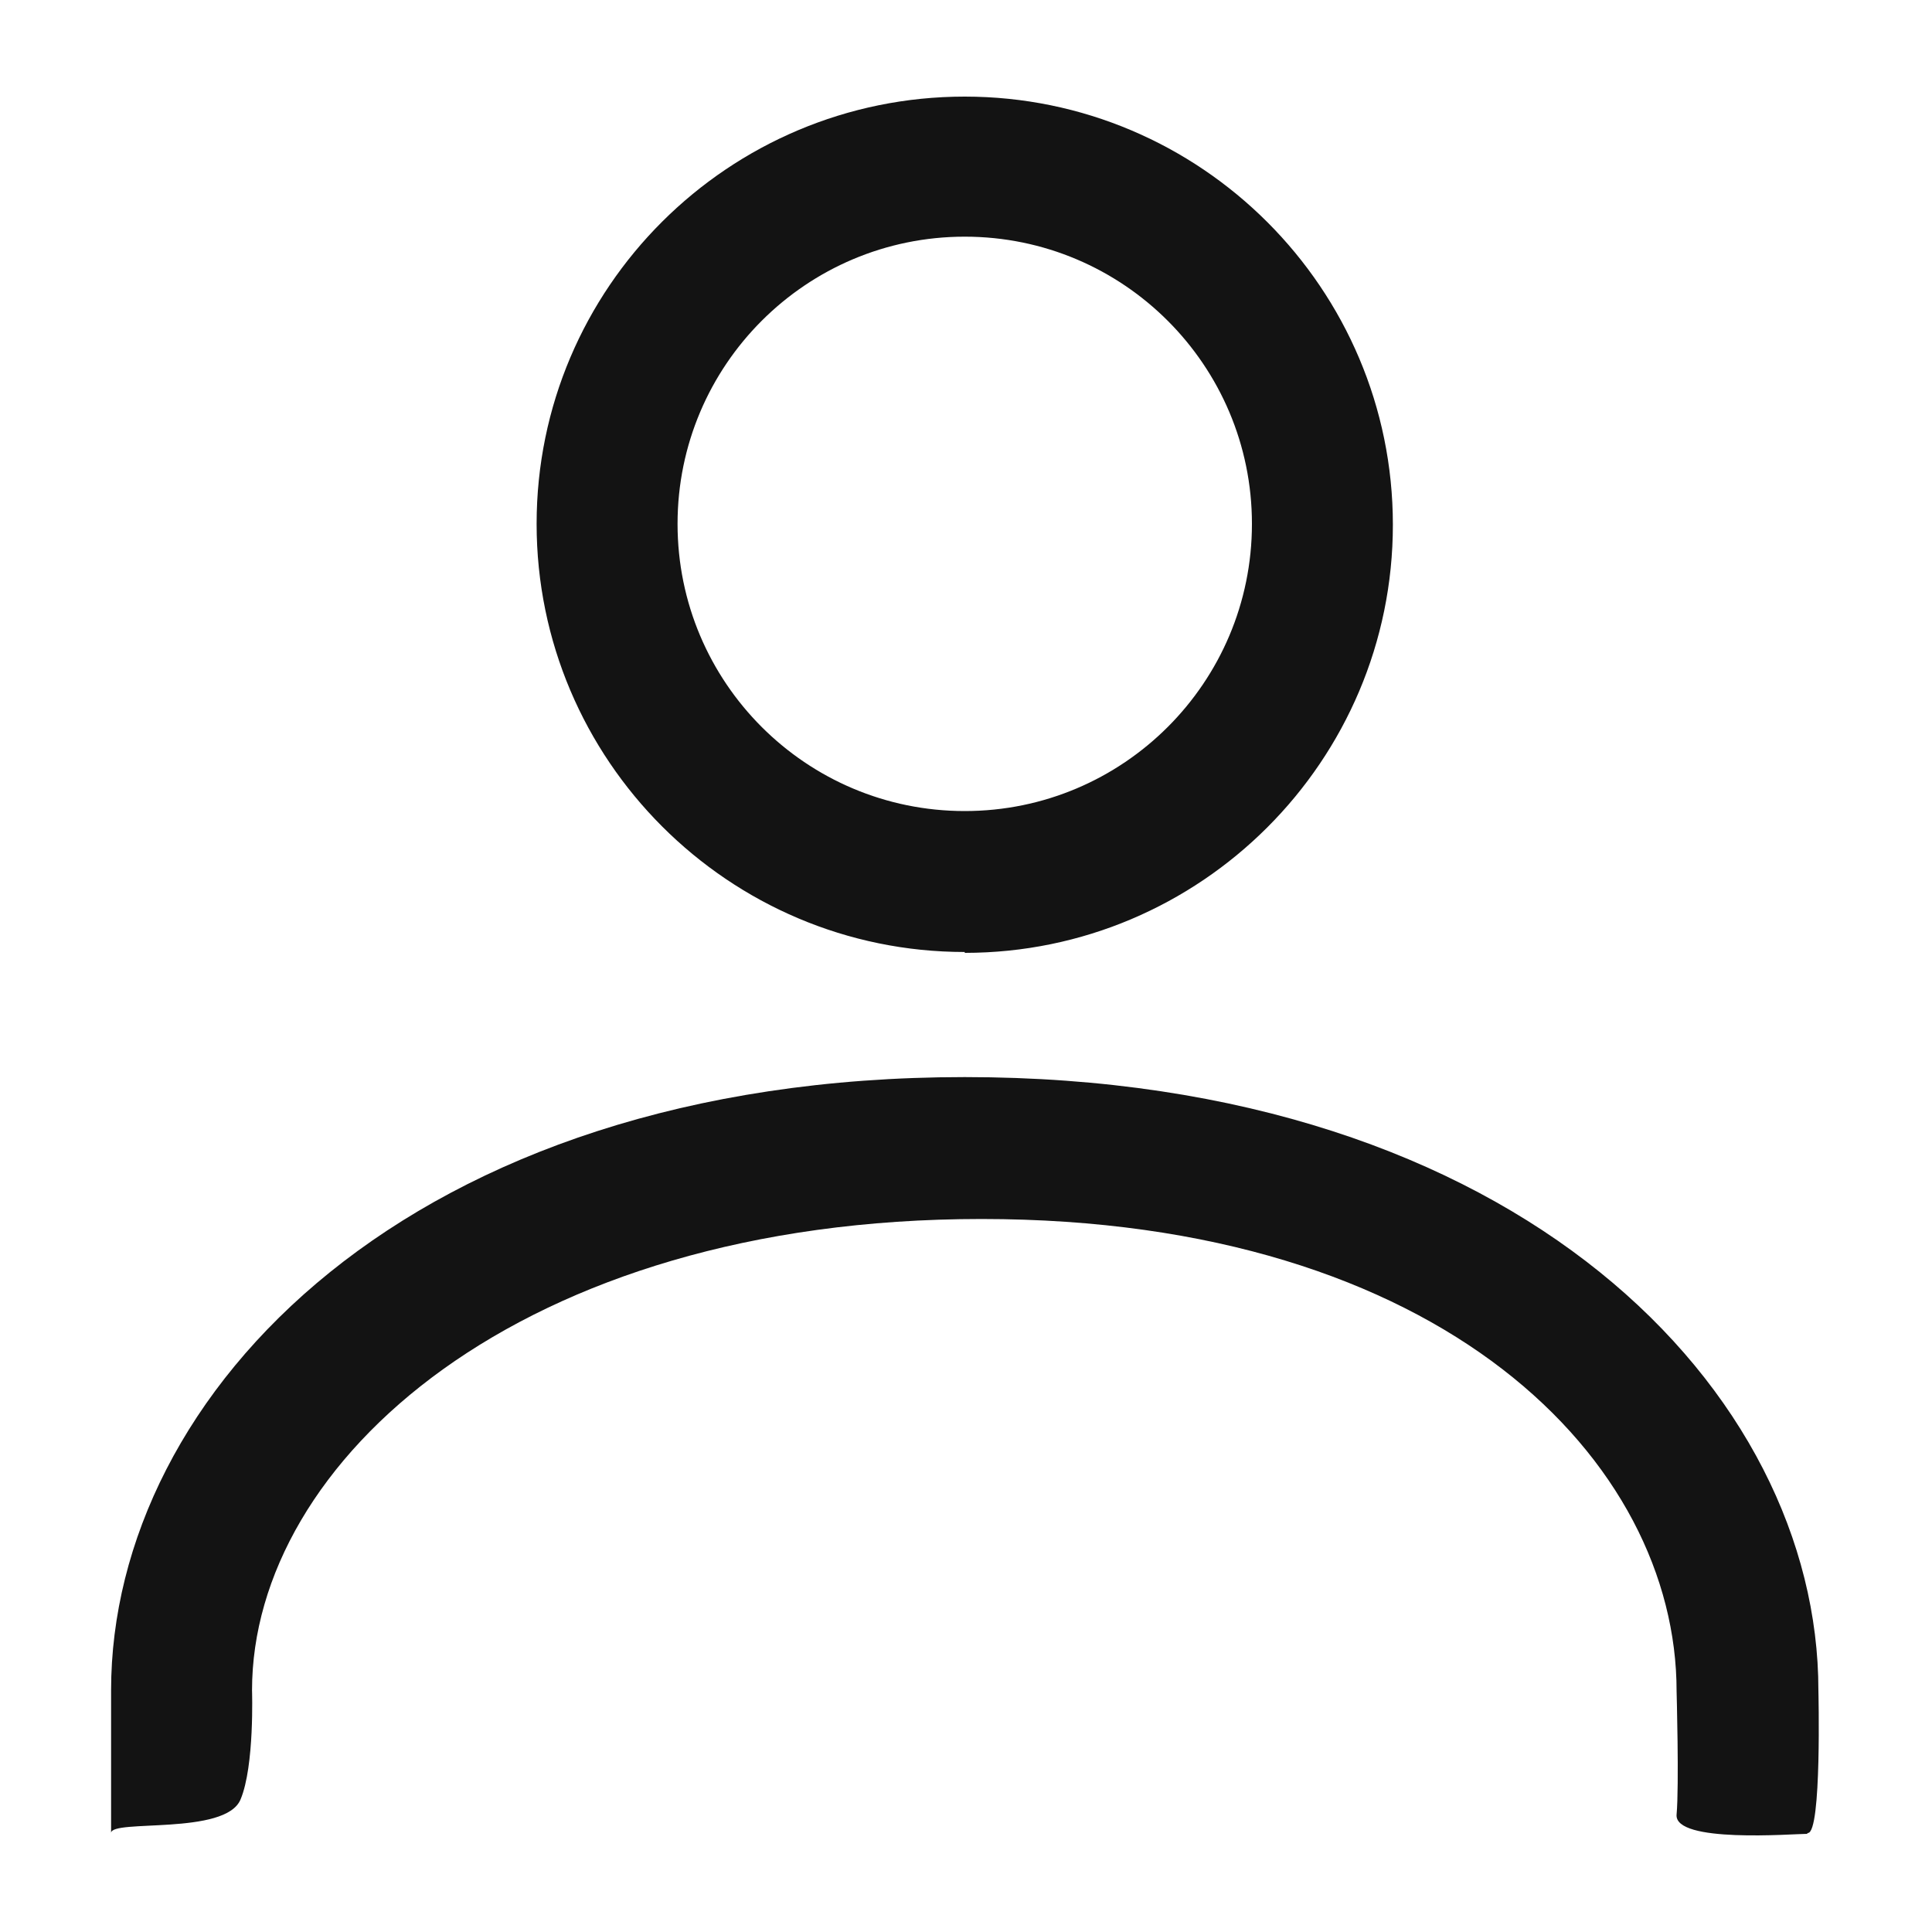 <svg width="20" height="20" viewBox="0 0 20 20" fill="none" xmlns="http://www.w3.org/2000/svg">
<mask id="mask0_4277_17" style="mask-type:alpha" maskUnits="userSpaceOnUse" x="0" y="0" width="20" height="20">
<rect width="20" height="20" fill="#D9D9D9"/>
</mask>
<g mask="url(#mask0_4277_17)">
<path d="M9.987 9.855C7.543 9.855 5.555 7.867 5.555 5.423C5.555 2.979 7.543 1 9.987 1C12.431 1 14.419 2.988 14.419 5.432C14.419 7.876 12.431 9.864 9.987 9.864V9.855ZM9.987 2.45C8.345 2.45 7.014 3.782 7.014 5.423C7.014 7.065 8.345 8.396 9.987 8.396C11.628 8.396 12.96 7.065 12.96 5.423C12.96 3.782 11.628 2.45 9.987 2.45Z" fill="#131313"/>
<path d="M18.705 18.984C18.559 18.984 17.328 19.084 17.356 18.784C17.383 18.483 17.356 17.507 17.356 17.507C17.356 15.136 14.948 12.619 10.16 12.619C5.372 12.619 2.609 15.136 2.609 17.498C2.609 17.498 2.636 18.282 2.49 18.628C2.335 19.003 1.15 18.829 1.15 18.975C1.15 19.121 1.15 17.498 1.15 17.498C1.15 14.424 4.241 11.15 9.987 11.15C15.732 11.15 18.824 14.415 18.824 17.498C18.824 17.498 18.86 18.975 18.715 18.975L18.705 18.984Z" fill="#131313"/>
</g>
</svg>
